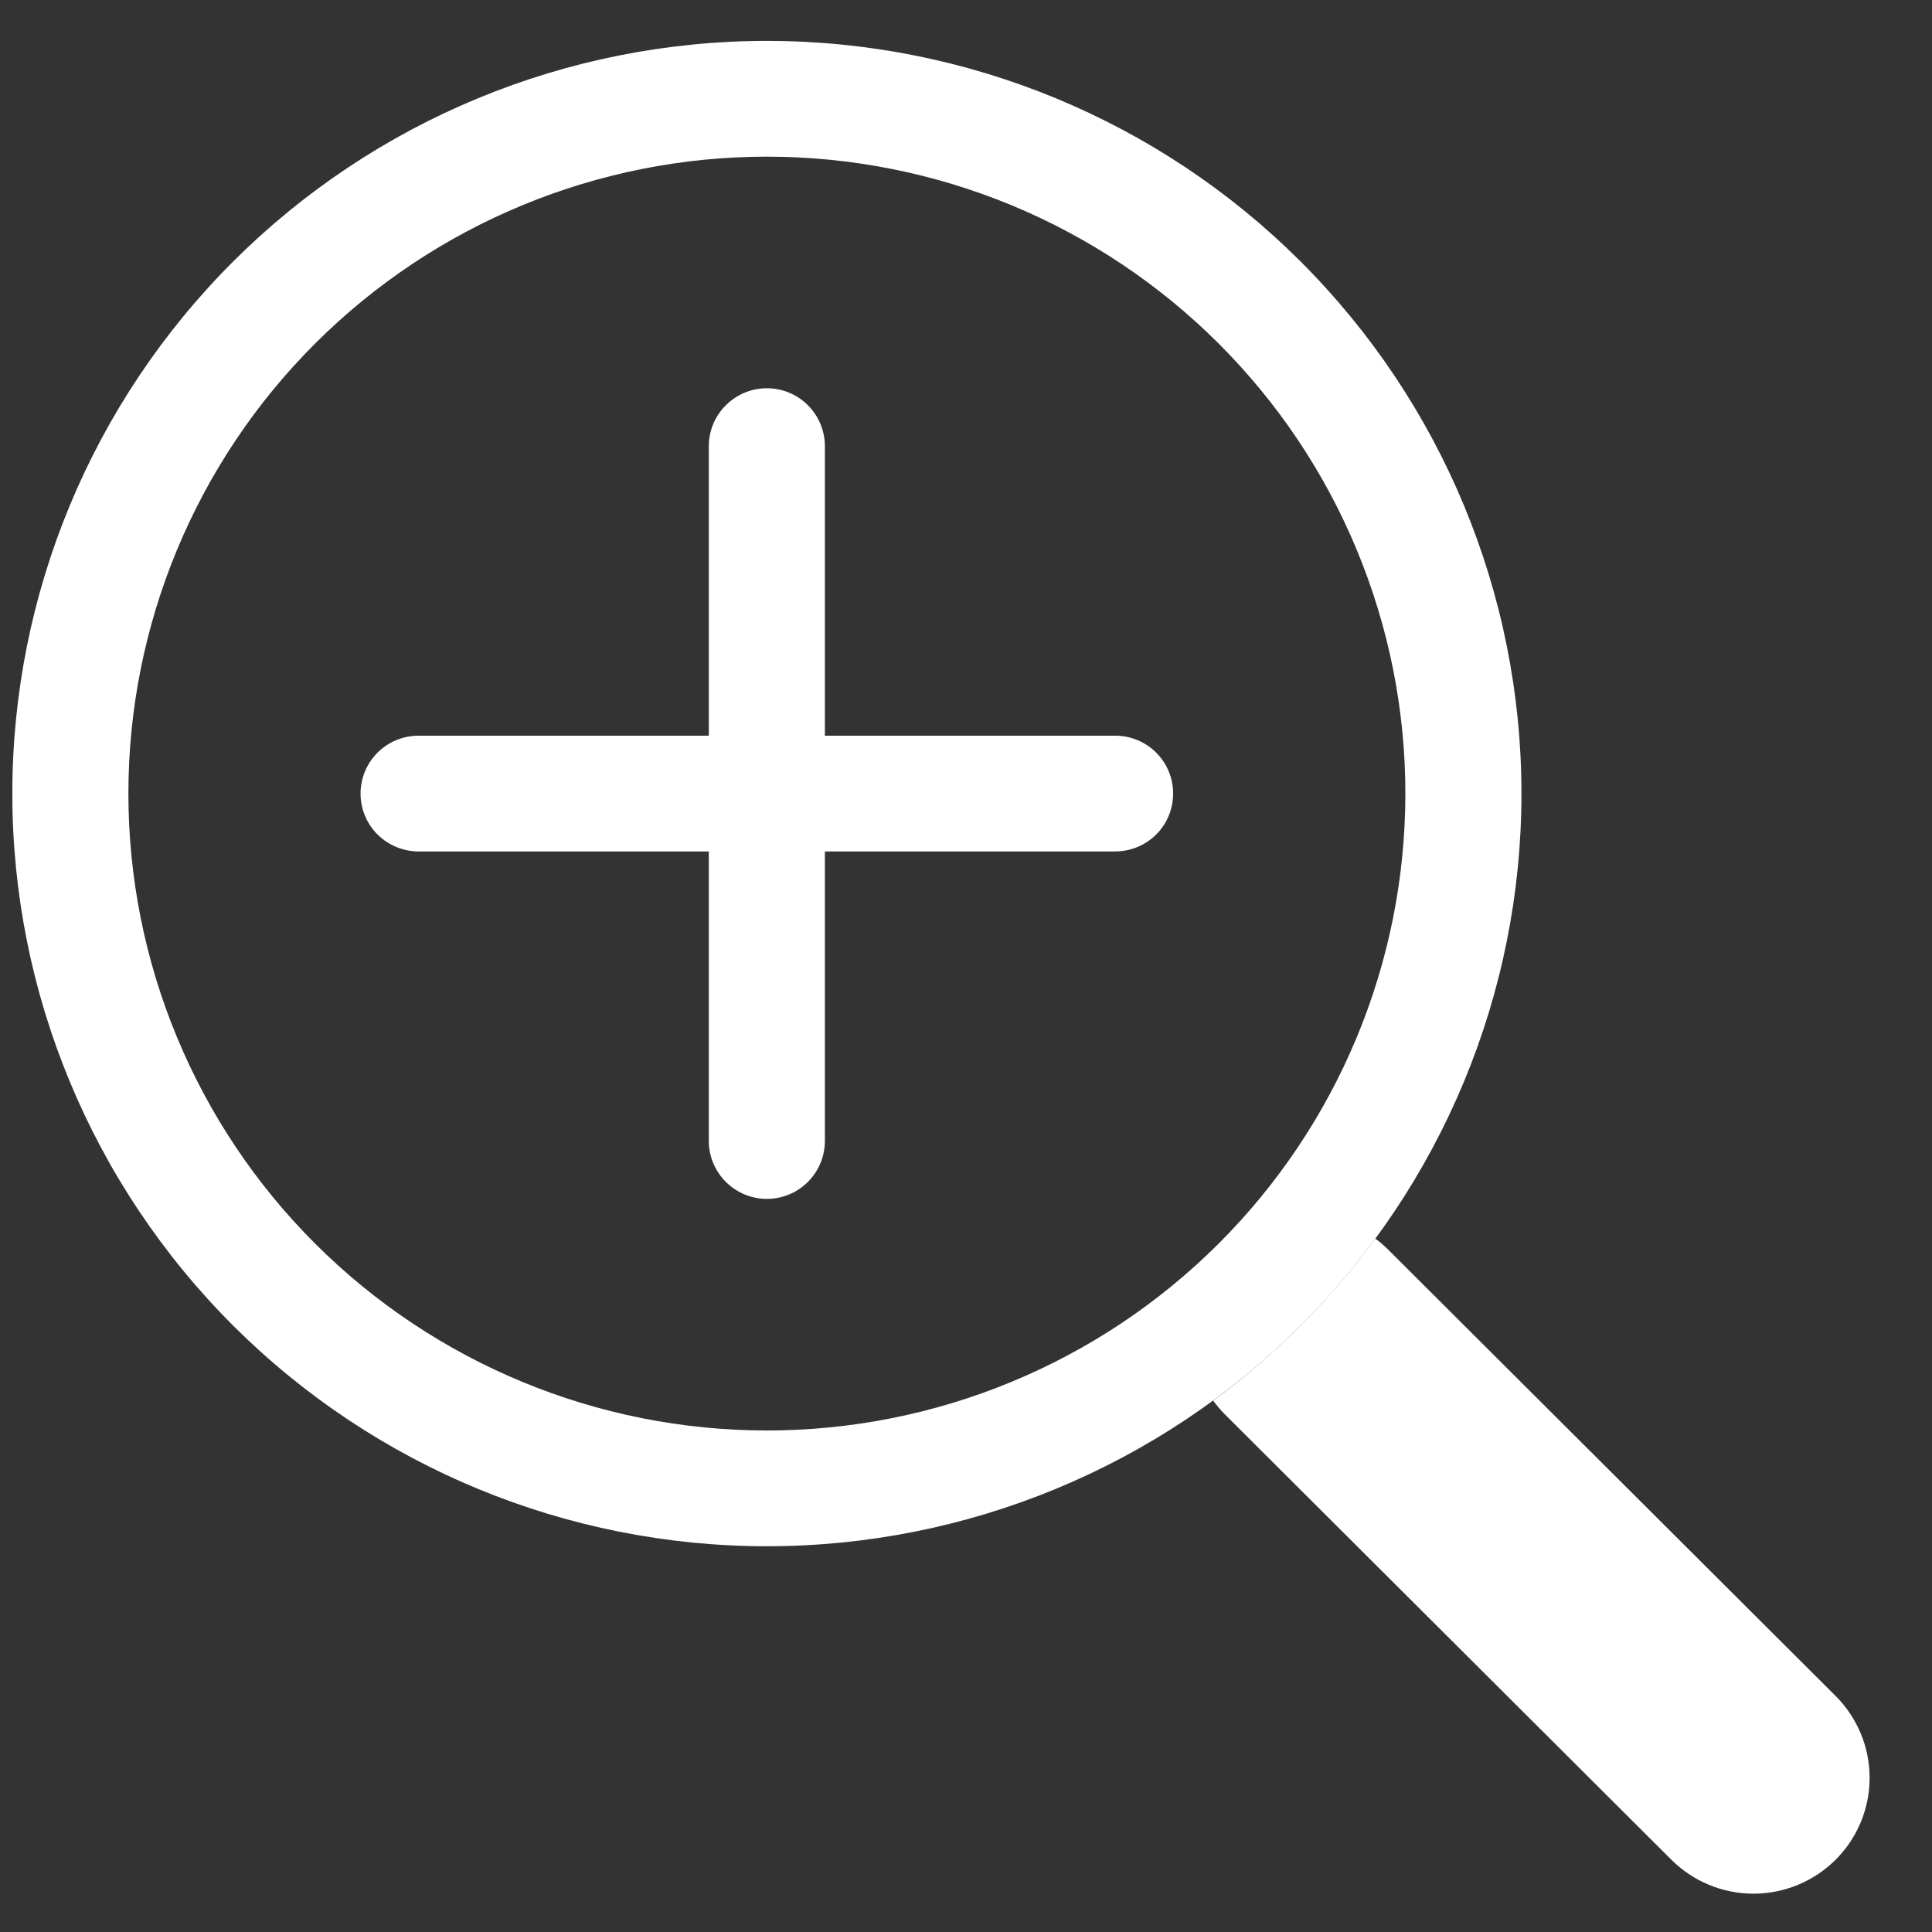 <svg width="24" height="24" viewBox="0 0 24 24" fill="none" xmlns="http://www.w3.org/2000/svg">
<rect x="0" y="0" width="24" height="24" fill="#333333" stroke="none"/>
<g clip-path="url(#clip0_2_1721)">
<path fill-rule="evenodd" clip-rule="evenodd" d="M9.527 17.77C10.568 17.77 11.6 17.565 12.562 17.167C13.524 16.77 14.398 16.187 15.135 15.452C15.871 14.718 16.456 13.845 16.854 12.886C17.253 11.926 17.458 10.897 17.458 9.858C17.458 8.819 17.253 7.79 16.854 6.83C16.456 5.87 15.871 4.998 15.135 4.264C14.398 3.529 13.524 2.946 12.562 2.548C11.6 2.151 10.568 1.946 9.527 1.946C7.423 1.946 5.406 2.78 3.918 4.264C2.431 5.747 1.595 7.76 1.595 9.858C1.595 11.956 2.431 13.969 3.918 15.452C5.406 16.936 7.423 17.77 9.527 17.77ZM18.9 9.858C18.9 12.338 17.912 14.716 16.154 16.47C14.397 18.223 12.012 19.208 9.527 19.208C7.041 19.208 4.657 18.223 2.899 16.47C1.141 14.716 0.153 12.338 0.153 9.858C0.153 7.378 1.141 5 2.899 3.246C4.657 1.493 7.041 0.508 9.527 0.508C12.012 0.508 14.397 1.493 16.154 3.246C17.912 5 18.9 7.378 18.9 9.858Z" fill="white"/>
<path d="M15.069 17.398C15.112 17.456 15.159 17.511 15.21 17.564L20.762 23.102C21.033 23.372 21.399 23.524 21.782 23.524C22.165 23.524 22.531 23.372 22.802 23.103C23.073 22.833 23.225 22.467 23.225 22.085C23.225 21.704 23.073 21.338 22.803 21.068L17.251 15.53C17.199 15.478 17.144 15.43 17.085 15.386C16.519 16.155 15.84 16.834 15.069 17.4V17.398Z" fill="white"/>
<path fill-rule="evenodd" clip-rule="evenodd" d="M9.526 4.823C9.718 4.823 9.901 4.899 10.036 5.034C10.171 5.169 10.247 5.352 10.247 5.542V9.139H13.852C14.044 9.139 14.227 9.214 14.362 9.349C14.498 9.484 14.573 9.667 14.573 9.858C14.573 10.049 14.498 10.232 14.362 10.367C14.227 10.501 14.044 10.577 13.852 10.577H10.247V14.173C10.247 14.364 10.171 14.547 10.036 14.682C9.901 14.817 9.718 14.893 9.526 14.893C9.335 14.893 9.152 14.817 9.017 14.682C8.881 14.547 8.805 14.364 8.805 14.173V10.577H5.2C5.009 10.577 4.826 10.501 4.69 10.367C4.555 10.232 4.479 10.049 4.479 9.858C4.479 9.667 4.555 9.484 4.69 9.349C4.826 9.214 5.009 9.139 5.2 9.139H8.805V5.542C8.805 5.352 8.881 5.169 9.017 5.034C9.152 4.899 9.335 4.823 9.526 4.823Z" fill="white"/>
</g>
<defs>
<clipPath id="clip0_2_1721">
<rect width="23.073" height="23.016" fill="white" transform="translate(0.154 0.508)"/>
</clipPath>
</defs>
</svg>
